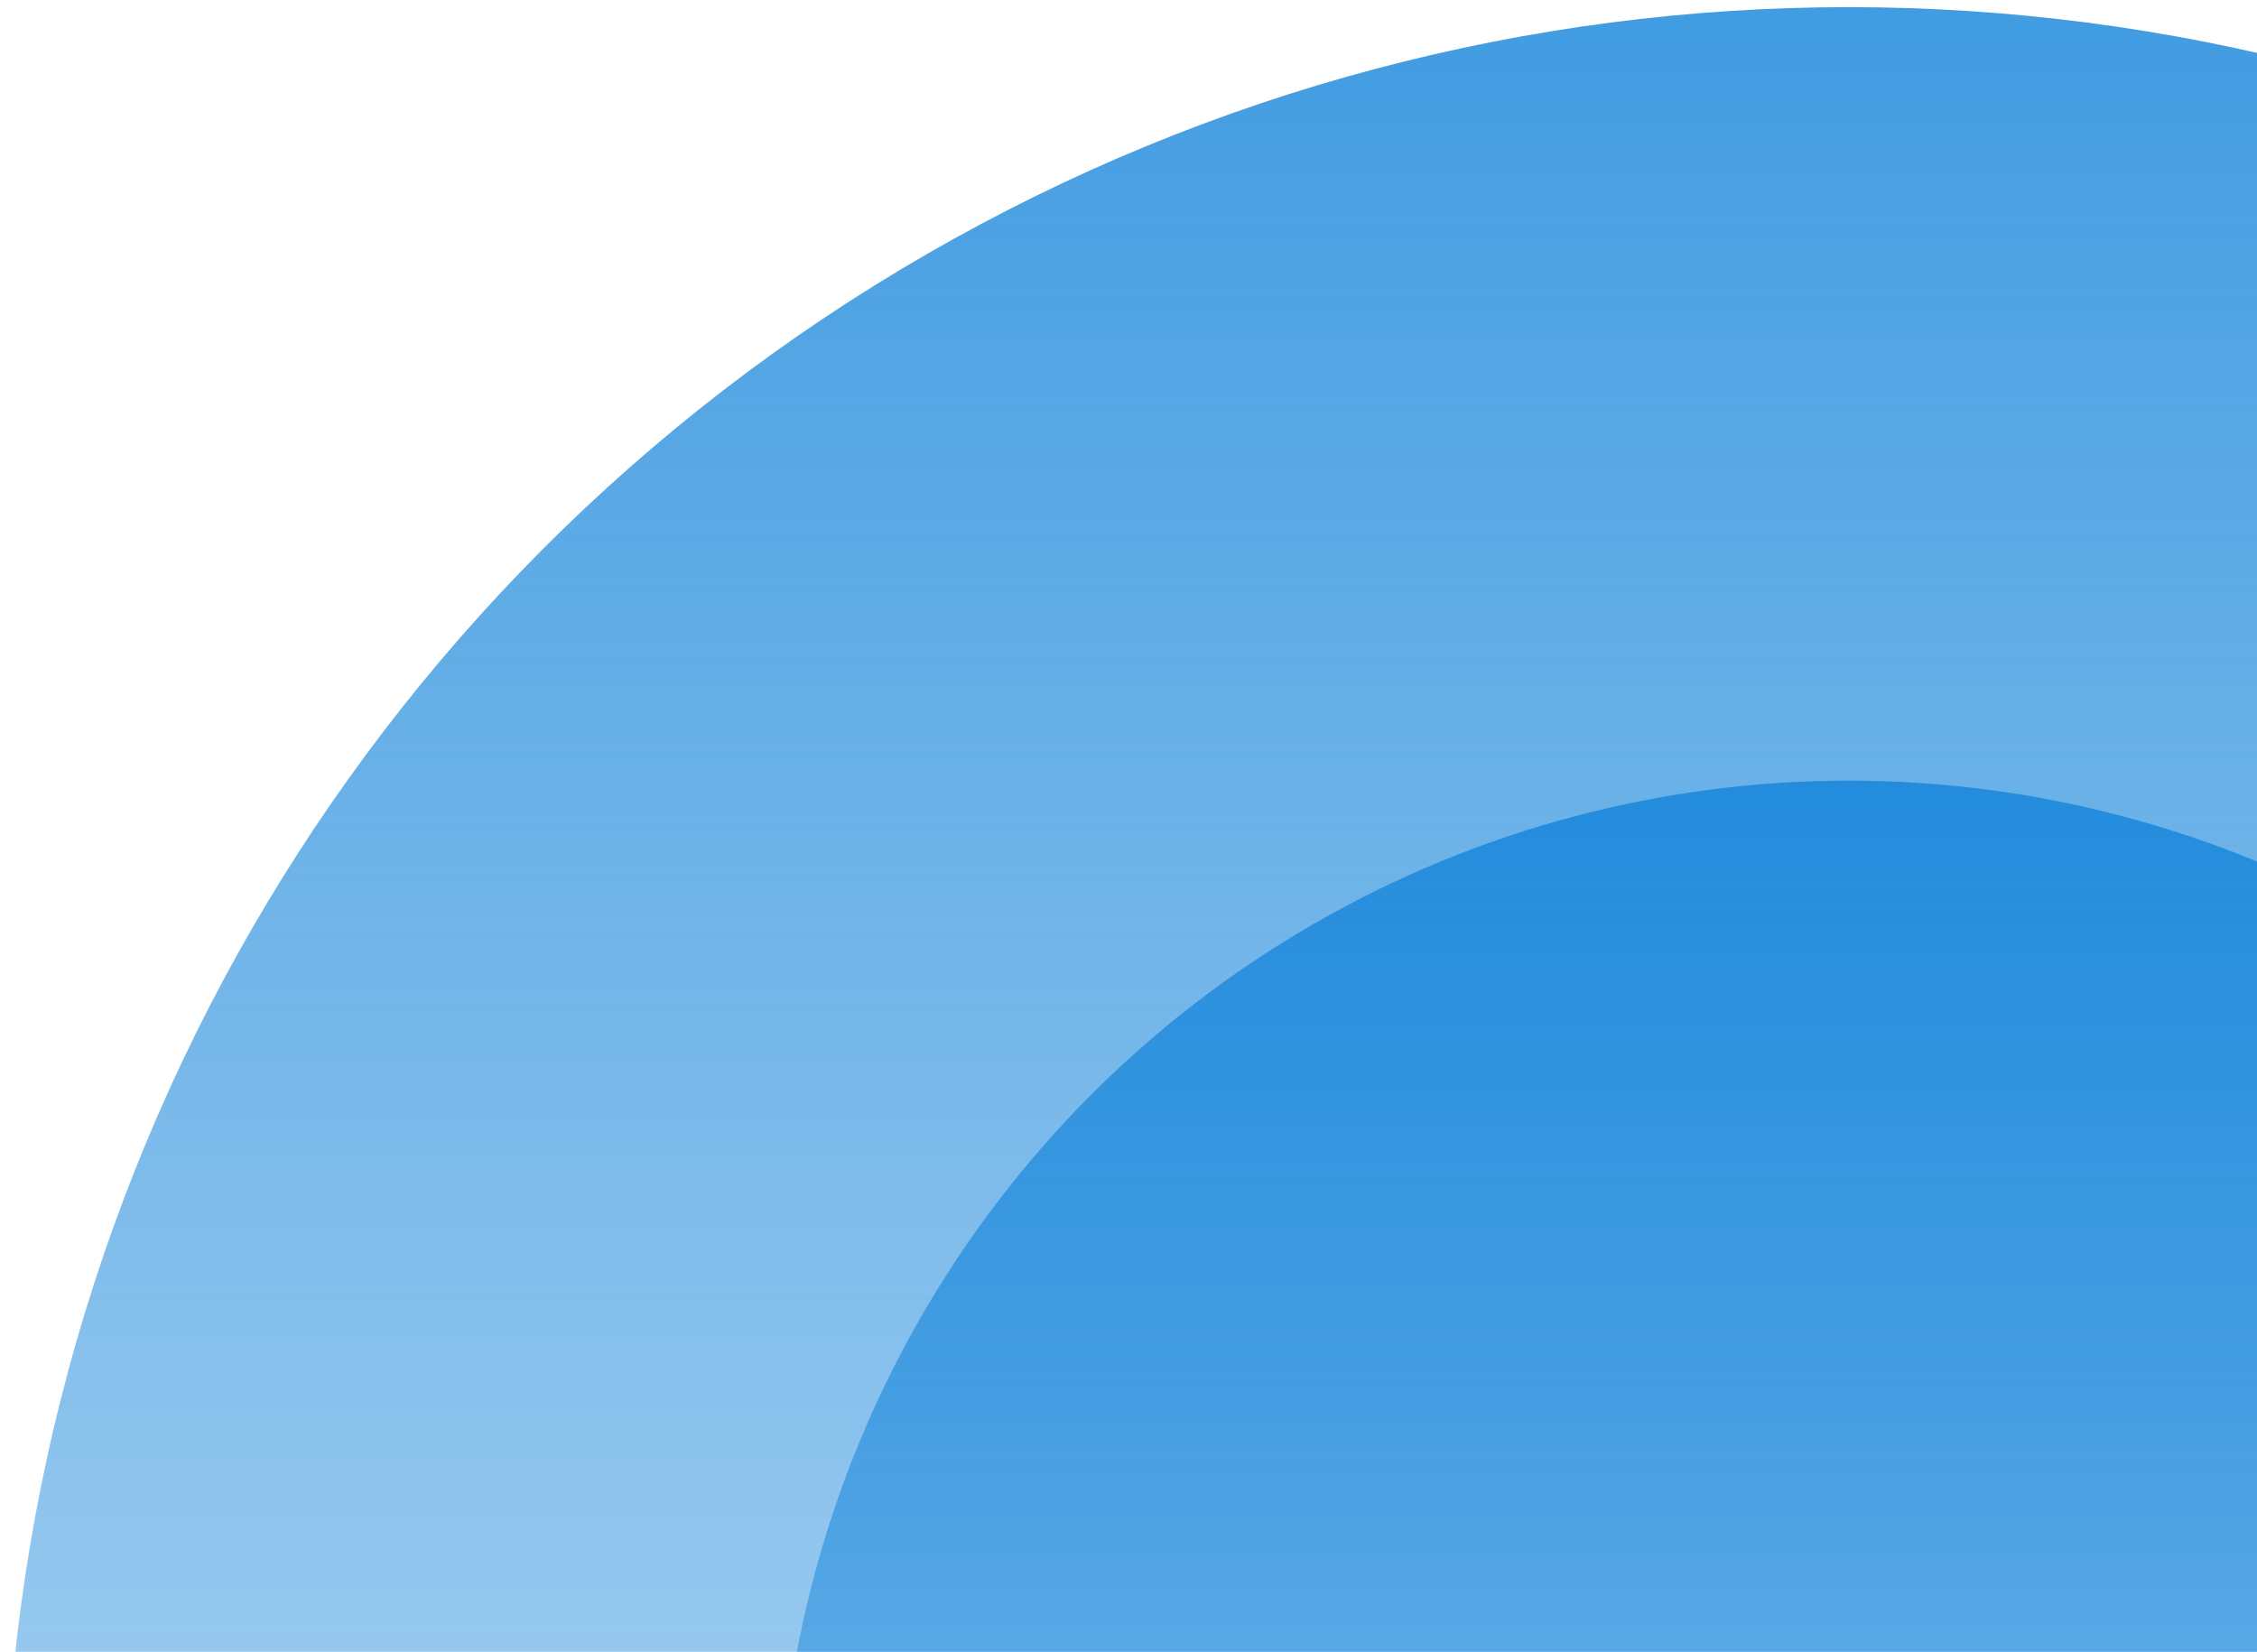 <svg width="235" height="172" viewBox="0 0 235 172" fill="none" xmlns="http://www.w3.org/2000/svg">
<circle opacity="0.8" cx="192.491" cy="192.756" r="192.012" fill="url(#paint0_linear_7132_4485)"/>
<circle opacity="0.8" cx="192.49" cy="192.755" r="111.468" fill="url(#paint1_linear_7132_4485)"/>
<defs>
<linearGradient id="paint0_linear_7132_4485" x1="192.491" y1="0.744" x2="192.491" y2="384.768" gradientUnits="userSpaceOnUse">
<stop stop-color="#1283DA"/>
<stop offset="1" stop-color="#1283DA" stop-opacity="0"/>
</linearGradient>
<linearGradient id="paint1_linear_7132_4485" x1="192.49" y1="81.287" x2="192.49" y2="304.224" gradientUnits="userSpaceOnUse">
<stop stop-color="#1283DA"/>
<stop offset="1" stop-color="#1283DA" stop-opacity="0"/>
</linearGradient>
</defs>
</svg>
